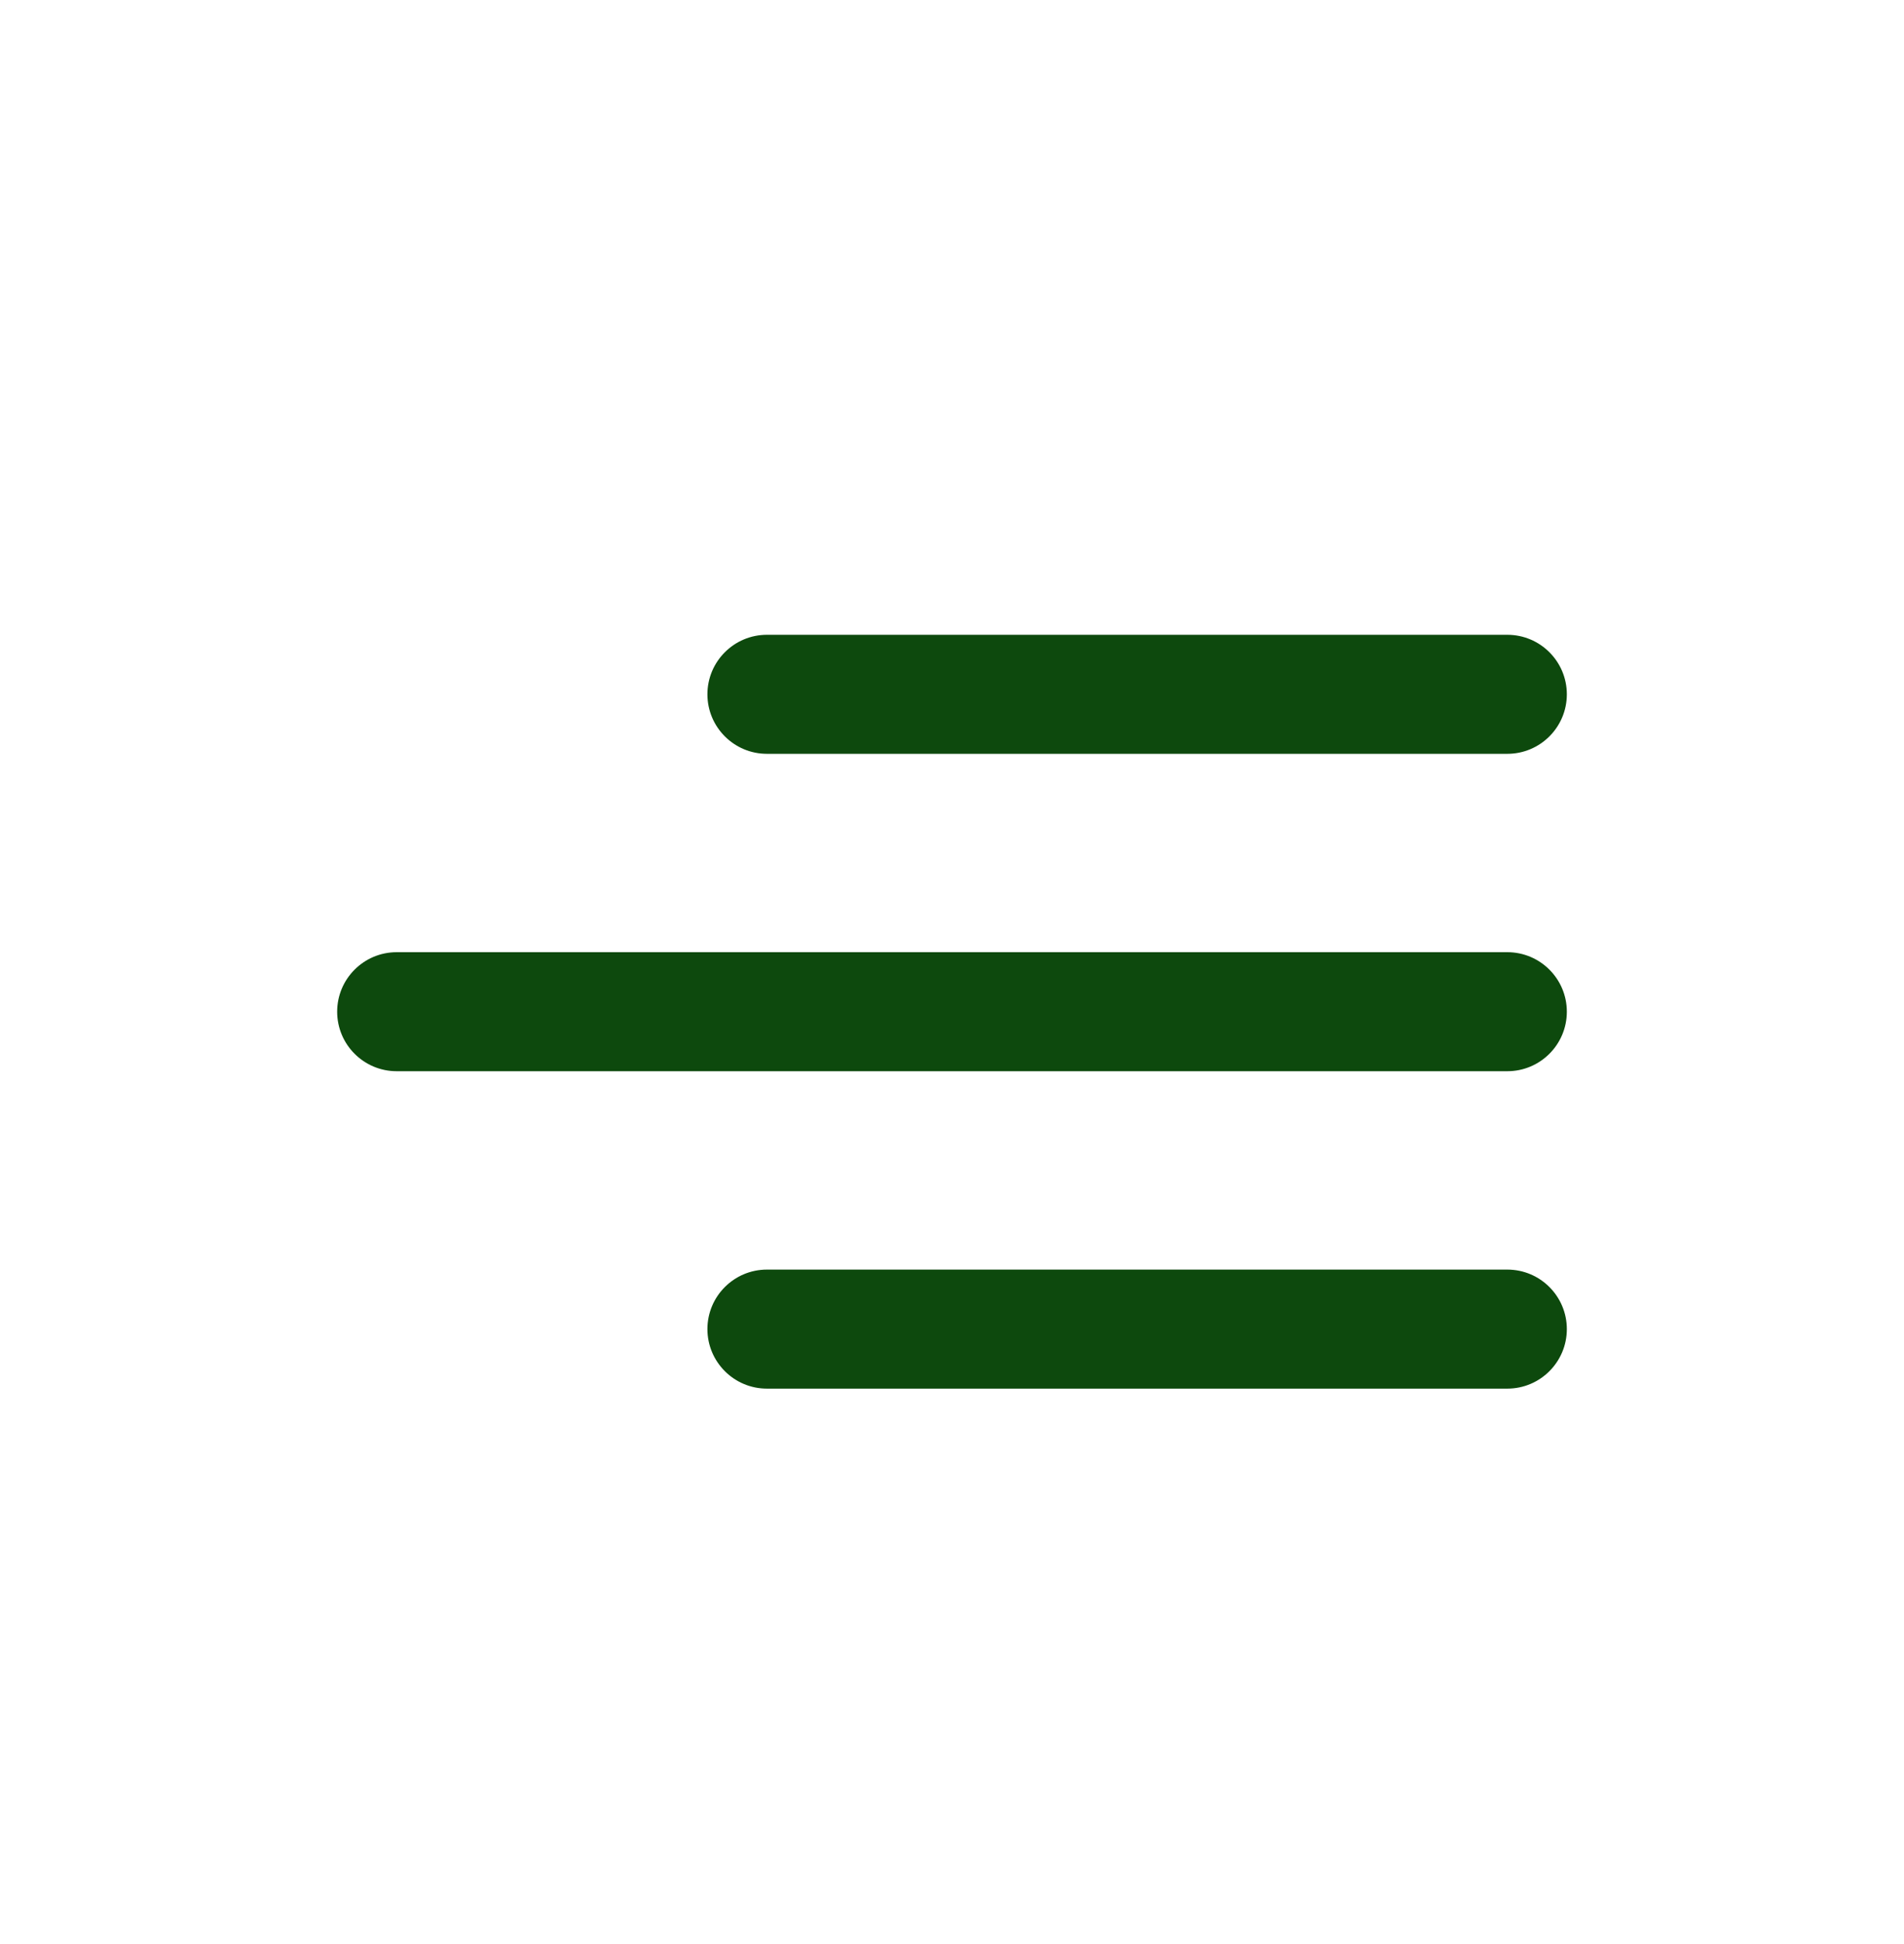 <svg width="48" height="49" viewBox="0 0 48 49" fill="none" xmlns="http://www.w3.org/2000/svg">
<path d="M38 27C38.828 27 39.5 26.328 39.5 25.5C39.5 24.672 38.828 24 38 24V27ZM10 24C9.172 24 8.5 24.672 8.5 25.5C8.5 26.328 9.172 27 10 27V24ZM38 35C38.828 35 39.5 34.328 39.5 33.5C39.5 32.672 38.828 32 38 32L38 35ZM19.334 32C18.506 32 17.834 32.672 17.834 33.5C17.834 34.328 18.506 35 19.334 35V32ZM38 19C38.828 19 39.5 18.328 39.5 17.5C39.5 16.672 38.828 16 38 16L38 19ZM19.334 16C18.506 16 17.834 16.672 17.834 17.5C17.834 18.328 18.506 19 19.334 19L19.334 16ZM38 24L10 24V27L38 27V24ZM38 32H19.334V35H38L38 32ZM38 16L19.334 16L19.334 19H38L38 16Z" fill="#0D490D"/>
</svg>
